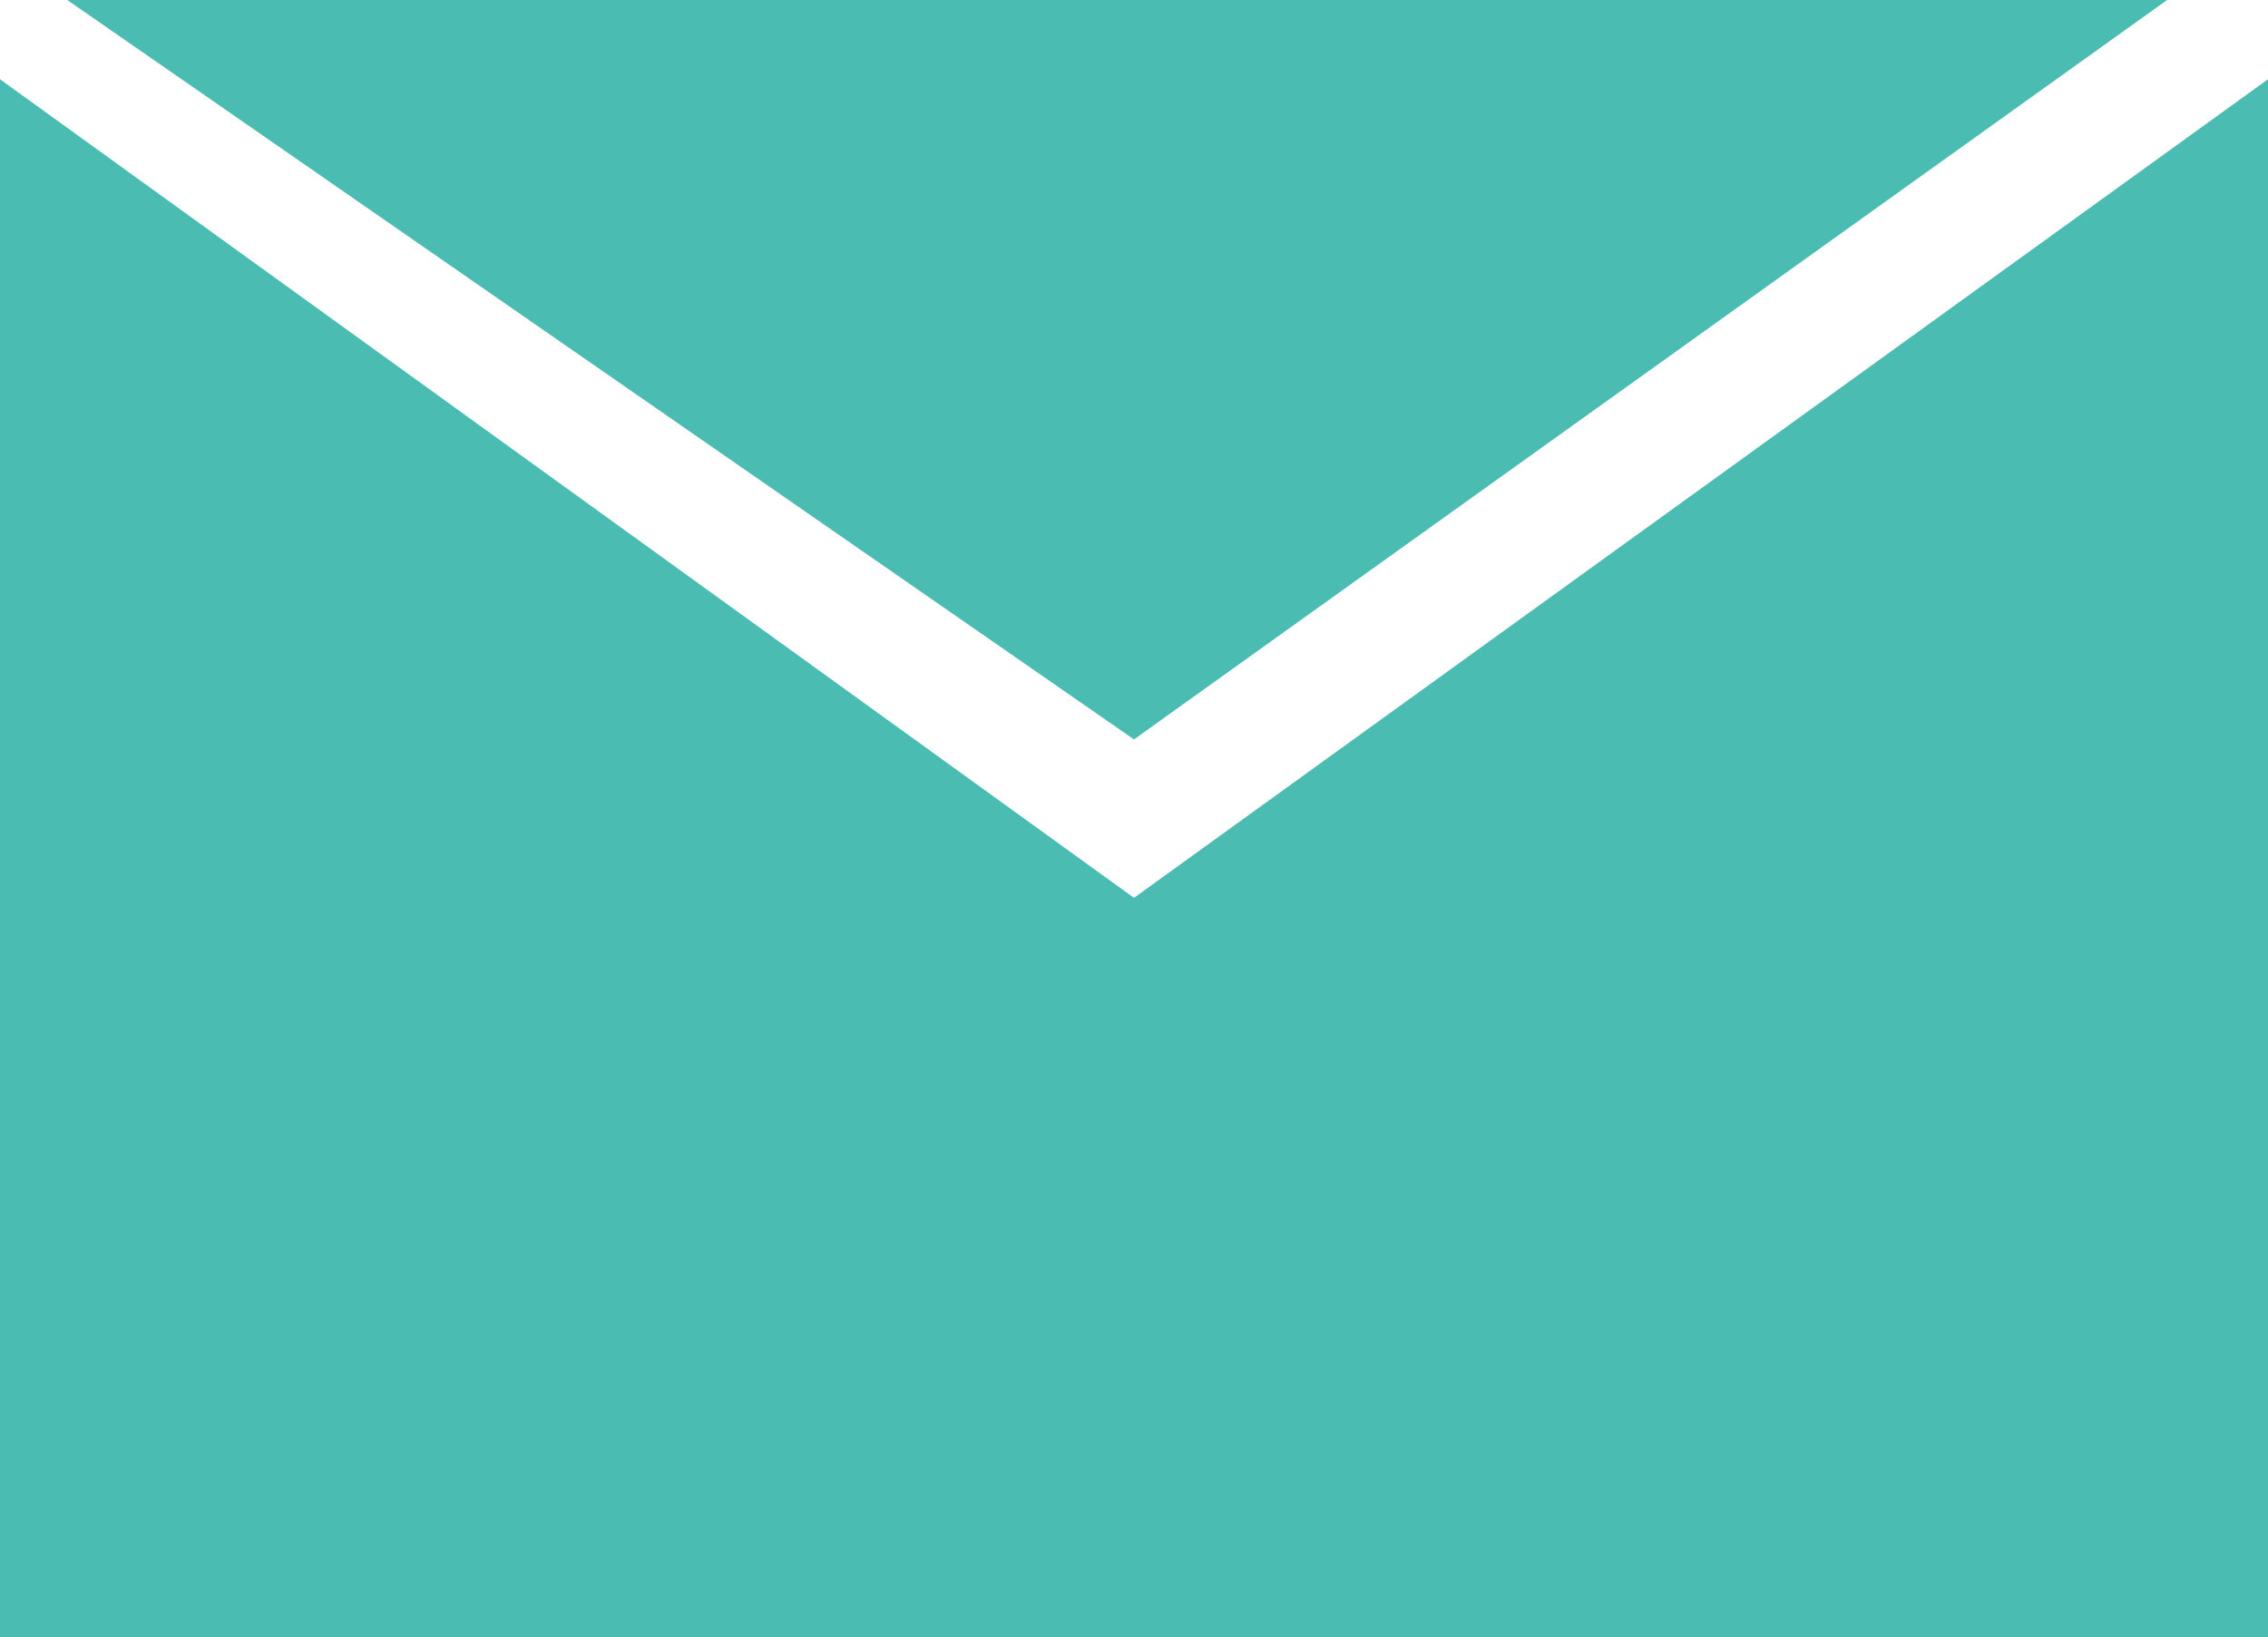 <svg id="Group_2429" data-name="Group 2429" xmlns="http://www.w3.org/2000/svg" width="66.588" height="48.084" viewBox="0 0 66.588 48.084">
  <path id="Path_4550" data-name="Path 4550" d="M0,0H66.588V48.084H0Z" transform="translate(0 0)" fill="#4bbcb1"/>
  <g id="Group_1226" data-name="Group 1226" transform="translate(0 0)">
    <path id="Path_4549" data-name="Path 4549" d="M33.294,26.368,0,2.327V0H1.975L33.294,21.716,63.626,0h2.962V2.327Z" fill="#fff"/>
  </g>
</svg>
